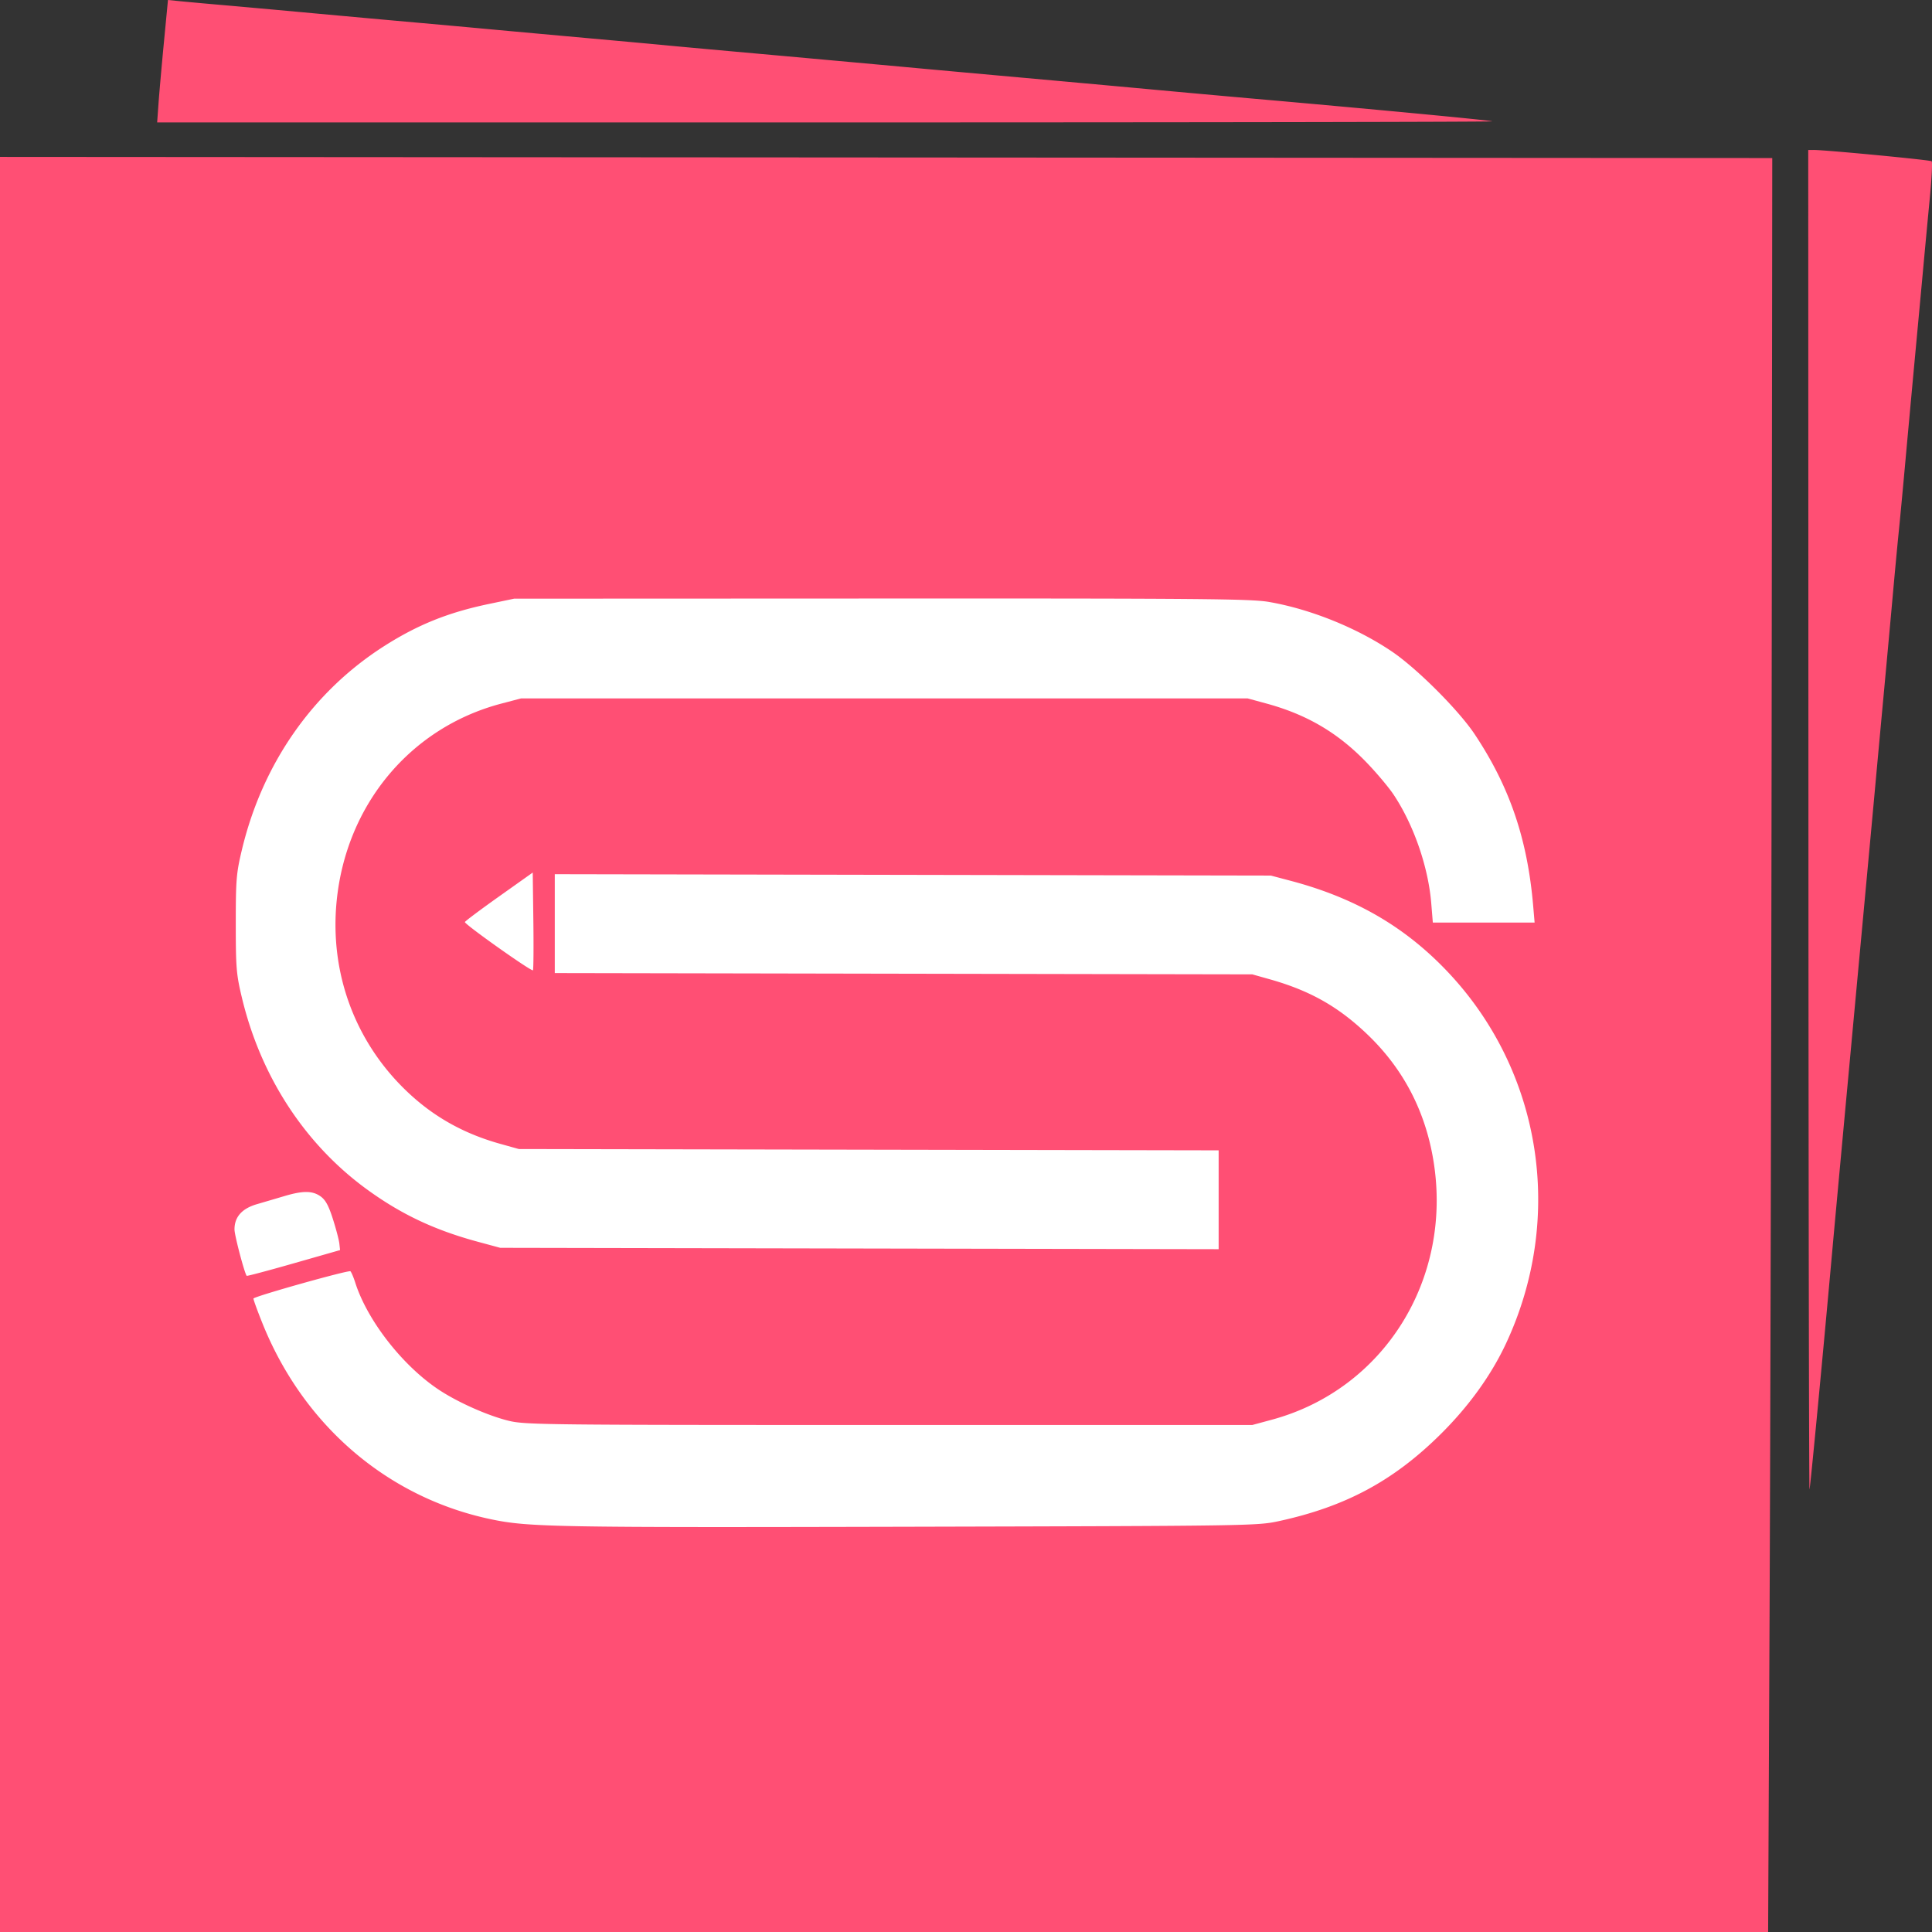 <svg fill="none" height="260" width="260" xmlns="http://www.w3.org/2000/svg"><rect width="100%" height="100%" fill="#333333" stroke="none"/><path d="M19.459 38.551h204.318v192.755H19.459z" fill="#fff"></path><path clip-rule="evenodd" d="M22.06 5.684c-.3 3.127-.627 6.833-.728 8.237l-.183 2.553h89.908c49.449 0 89.841-.066 89.76-.146-.128-.127-16.674-1.696-32.913-3.12-2.92-.257-8.965-.804-13.432-1.217a8414 8414 0 0 0-16.869-1.535c-4.81-.432-10.995-.993-13.744-1.246-6.437-.592-16.916-1.542-25.615-2.322-3.78-.34-7.641-.693-8.58-.786s-5.509-.512-10.153-.93-10.764-.974-13.599-1.237c-2.835-.262-7.403-.676-10.152-.92-2.75-.243-8.864-.797-13.589-1.23-4.724-.435-10.207-.929-12.183-1.1S25.543.291 24.5.188L22.605 0zm221.309 104.781c.013 49.653.079 90.139.147 89.969.108-.272 1.777-17.787 3.112-32.646.253-2.808 1.235-13.46 2.183-23.672 2.557-27.537 3.268-35.218 3.611-38.989.17-1.872.658-7.163 1.085-11.758s.987-10.722 1.247-13.615c.259-2.894.607-6.584.772-8.2.166-1.617.591-6.143.945-10.057.355-3.914.912-9.972 1.238-13.46.326-3.49.817-8.78 1.092-11.76.274-2.977.692-7.433.929-9.901s.337-4.571.222-4.675c-.196-.176-14.394-1.533-15.905-1.52l-.703.006zM0 260h237.947l.194-42.78c.106-23.528.231-77.242.278-119.364l.083-76.586L0 21.115zM170.753 81.004c5.602.964 11.88 3.498 16.595 6.697 3.369 2.288 8.95 7.87 11.111 11.115 4.703 7.061 7.1 14.096 7.87 23.098l.192 2.244h-13.697l-.212-2.597c-.403-4.911-2.365-10.571-5.075-14.636-.659-.989-2.308-2.947-3.665-4.351-3.823-3.957-7.994-6.41-13.424-7.892l-2.544-.694H70.129l-2.655.698c-12.252 3.221-20.925 13.648-22.177 26.664-.908 9.439 2.35 18.495 9.033 25.108 3.67 3.632 7.858 6.042 12.988 7.475l2.499.698 94.183.178v13.302l-96.682-.185-3.03-.82c-5.841-1.58-10.36-3.722-14.984-7.101-8.31-6.073-14.23-15.177-16.754-25.761-.747-3.134-.819-4-.819-9.932 0-5.931.071-6.797.819-9.932 2.767-11.605 9.536-21.3 19.149-27.429 4.509-2.874 8.595-4.52 14.057-5.664l3.436-.72 49.393-.02c43.163-.017 49.744.04 52.168.457M71.72 130.576c-.199.197-9.242-6.214-9.157-6.492.038-.125 2.108-1.675 4.599-3.443l4.53-3.216.084 6.506c.046 3.578.02 6.569-.056 6.645m101.963-12.044c8.661 2.29 15.346 6.154 21.077 12.186 12.703 13.366 15.829 33.101 7.928 50.048-2.004 4.299-5.016 8.478-8.835 12.26-6.327 6.263-12.778 9.73-21.72 11.673-2.935.638-3.671.649-49.992.762-47.54.115-51.012.053-56.073-1.008-13.934-2.923-25.261-12.652-30.776-26.433-.701-1.752-1.233-3.227-1.18-3.277.381-.366 12.86-3.866 13.05-3.66.135.145.421.821.638 1.501 1.63 5.138 6.43 11.273 11.34 14.495 2.54 1.668 6.511 3.428 9.271 4.111 2.24.554 4.495.579 51.231.579h48.887l2.634-.713c15.099-4.087 24.358-18.939 21.74-34.872-1.094-6.66-4.038-12.31-8.806-16.899-3.929-3.781-7.769-5.961-13.2-7.493l-2.368-.667-93.87-.175v-13.306l96.369.186zM43.129 160.995c.675.477 1.09 1.235 1.67 3.053.425 1.33.815 2.816.868 3.301l.097.882-6.232 1.78c-3.427.98-6.275 1.737-6.33 1.683-.279-.277-1.64-5.428-1.644-6.227-.01-1.689.992-2.823 3.016-3.414 1-.292 2.662-.781 3.693-1.087 2.502-.744 3.777-.736 4.862.029" fill-rule="evenodd" fill="#ff4f74"></path></svg>